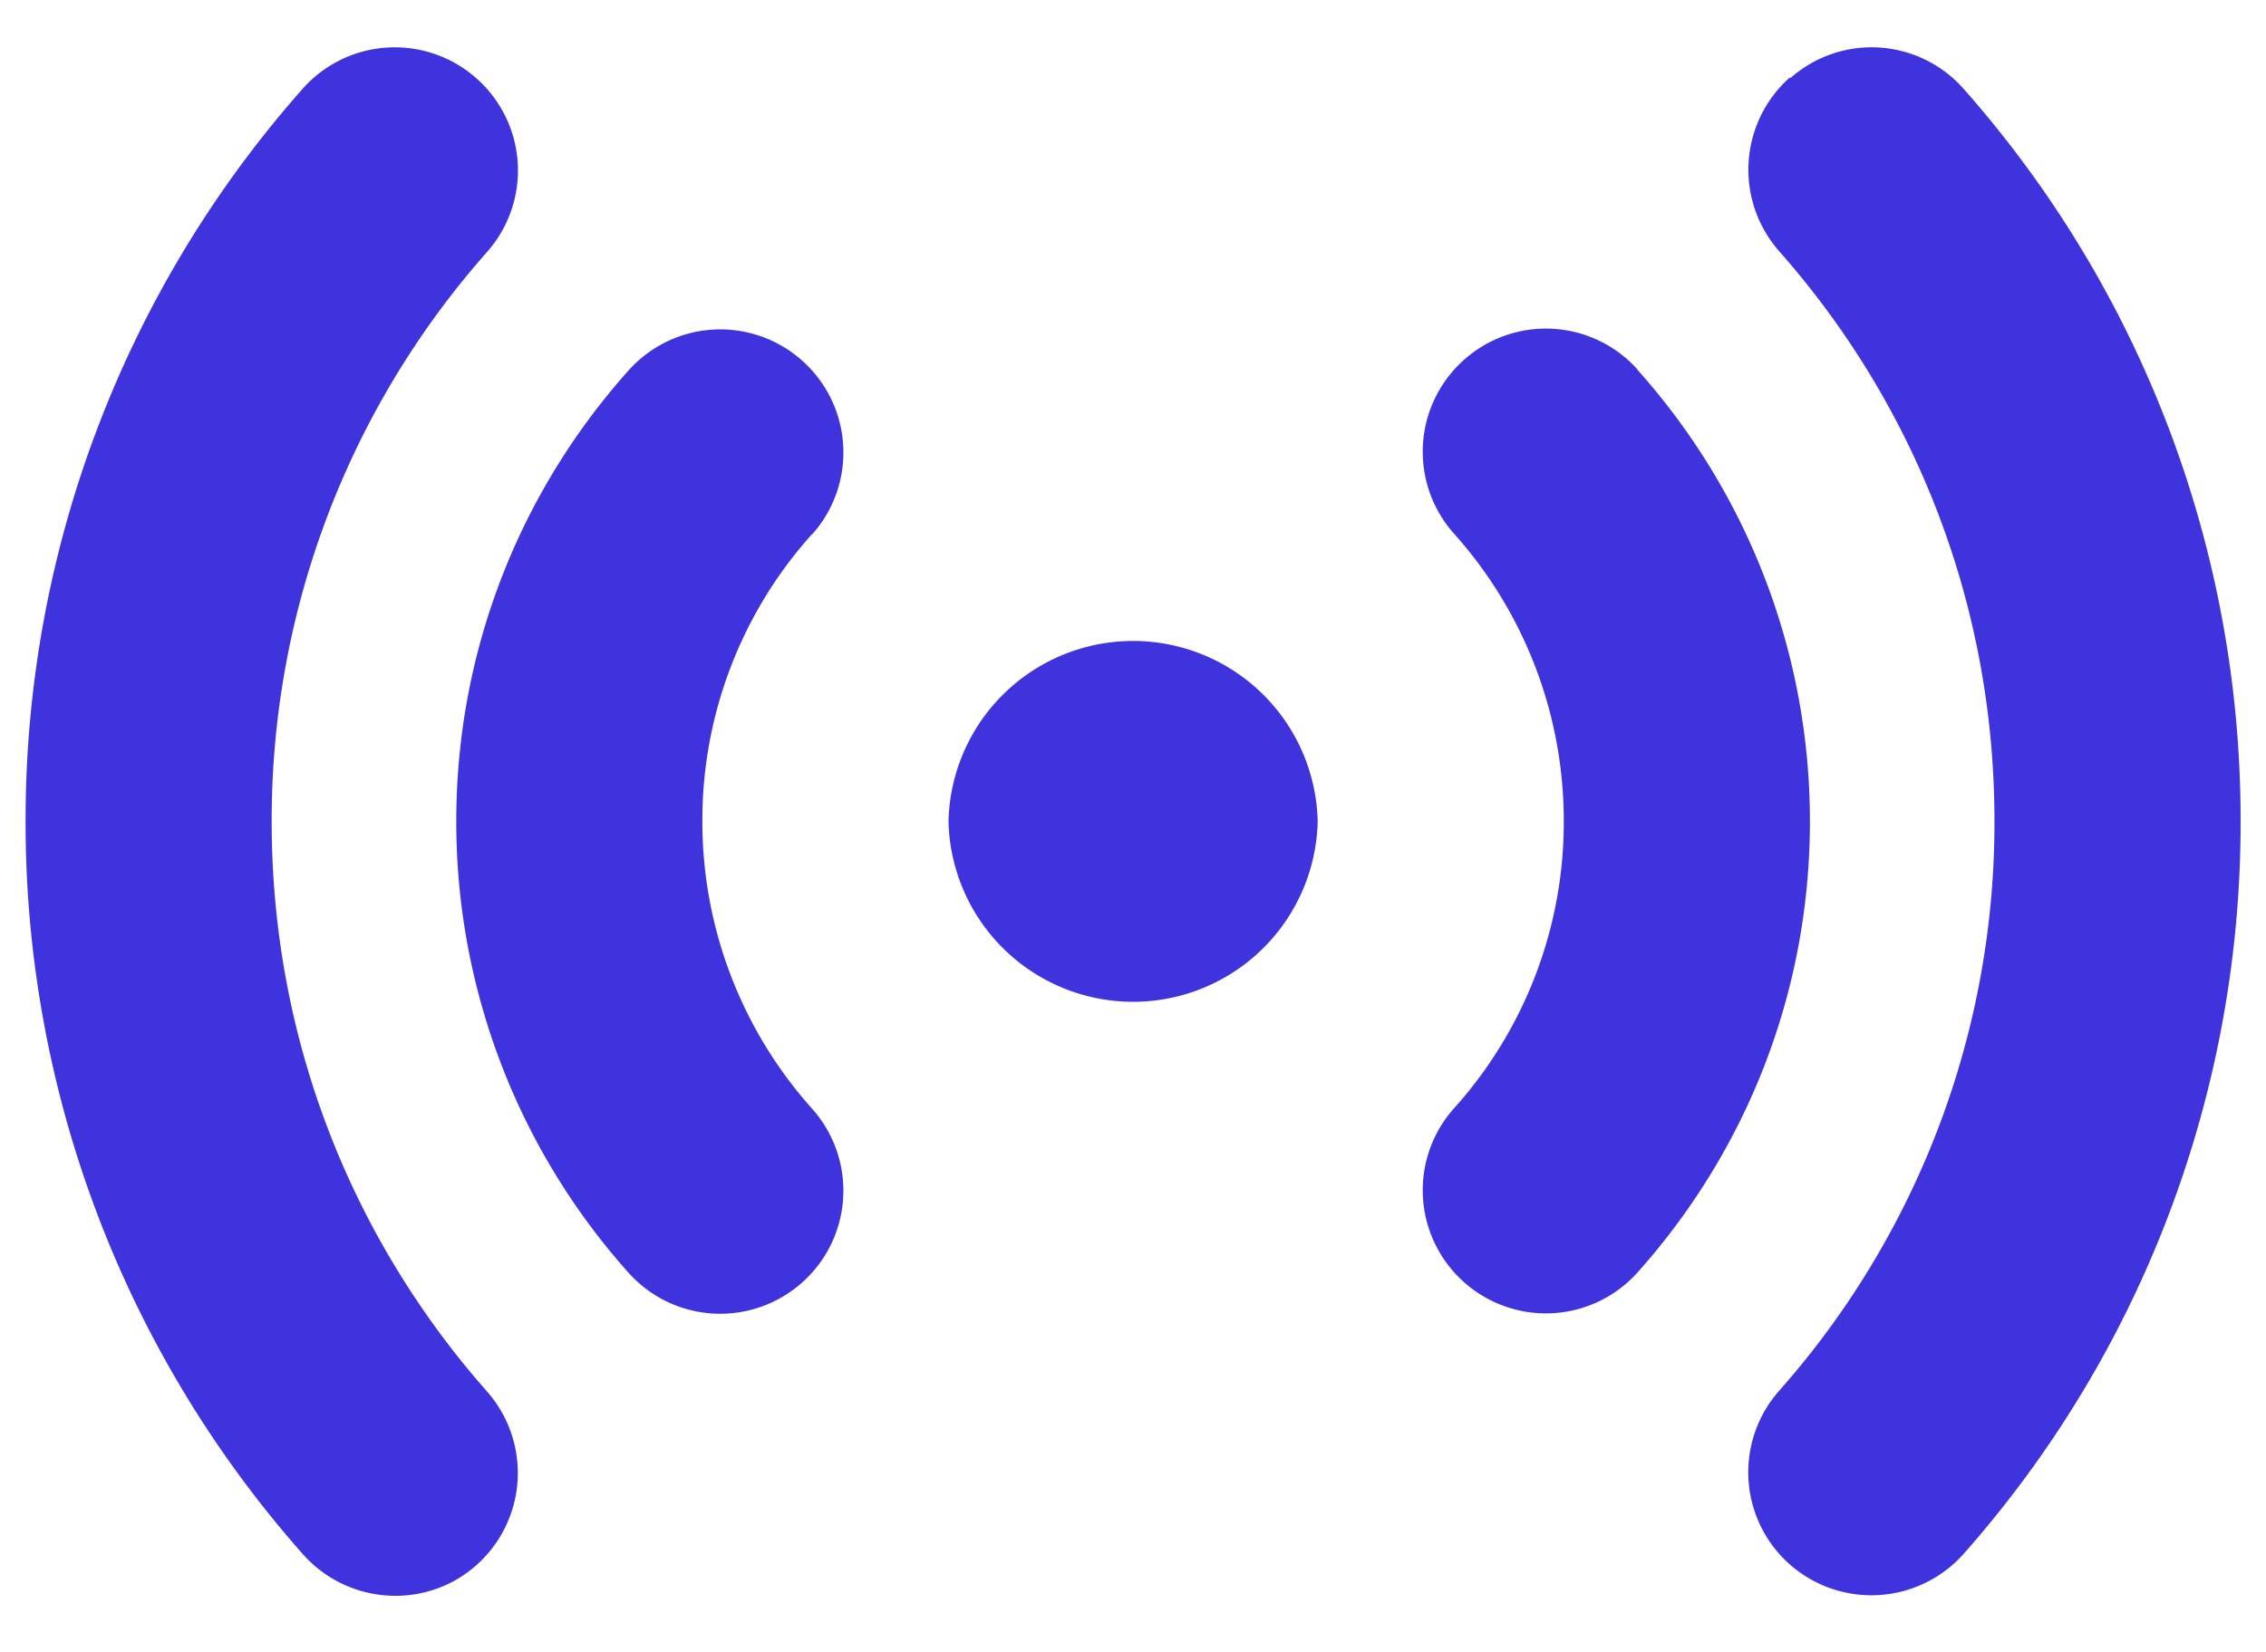 <svg width="48" height="35" fill="none" xmlns="http://www.w3.org/2000/svg"><g clip-path="url(#a)"><path d="M10.089 1.657a2.606 2.606 0 0 1 .228 3.682A18.153 18.153 0 0 0 5.755 17.41c0 4.635 1.719 8.854 4.562 12.072a2.613 2.613 0 0 1-.228 3.682c-1.076.953-2.73.839-3.682-.245A23.37 23.37 0 0 1 .542 17.403 23.37 23.37 0 0 1 6.407 1.885a2.606 2.606 0 0 1 3.682-.228Zm27.834 0a2.596 2.596 0 0 1 3.674.228 23.37 23.37 0 0 1 5.865 15.518 23.37 23.37 0 0 1-5.865 15.517 2.613 2.613 0 0 1-3.682.228 2.606 2.606 0 0 1-.228-3.681 18.153 18.153 0 0 0 4.561-12.072c0-4.636-1.718-8.855-4.561-12.073a2.613 2.613 0 0 1 .228-3.682l.008.017ZM20.092 17.403a3.911 3.911 0 0 1 7.82 0 3.911 3.911 0 0 1-7.82 0ZM17.2 11.318a9.064 9.064 0 0 0-2.322 6.085 9.12 9.12 0 0 0 2.322 6.085 2.605 2.605 0 0 1-.204 3.681 2.605 2.605 0 0 1-3.682-.203 14.33 14.33 0 0 1-3.649-9.563c0-3.674 1.385-7.022 3.65-9.555a2.605 2.605 0 0 1 3.681-.204 2.605 2.605 0 0 1 .204 3.682v-.008Zm17.489-3.479a14.33 14.33 0 0 1 3.65 9.564c0 3.673-1.385 7.021-3.65 9.555a2.605 2.605 0 0 1-3.682.203 2.605 2.605 0 0 1-.204-3.682 9.065 9.065 0 0 0 2.322-6.084 9.12 9.12 0 0 0-2.322-6.085 2.605 2.605 0 0 1 .204-3.682 2.605 2.605 0 0 1 3.682.203v.008Z" fill="#3F33DE"/></g><defs><clipPath id="a"><path fill="#fff" transform="translate(.2 .72)" d="M0 0h47.6v34H0z"/></clipPath></defs></svg>